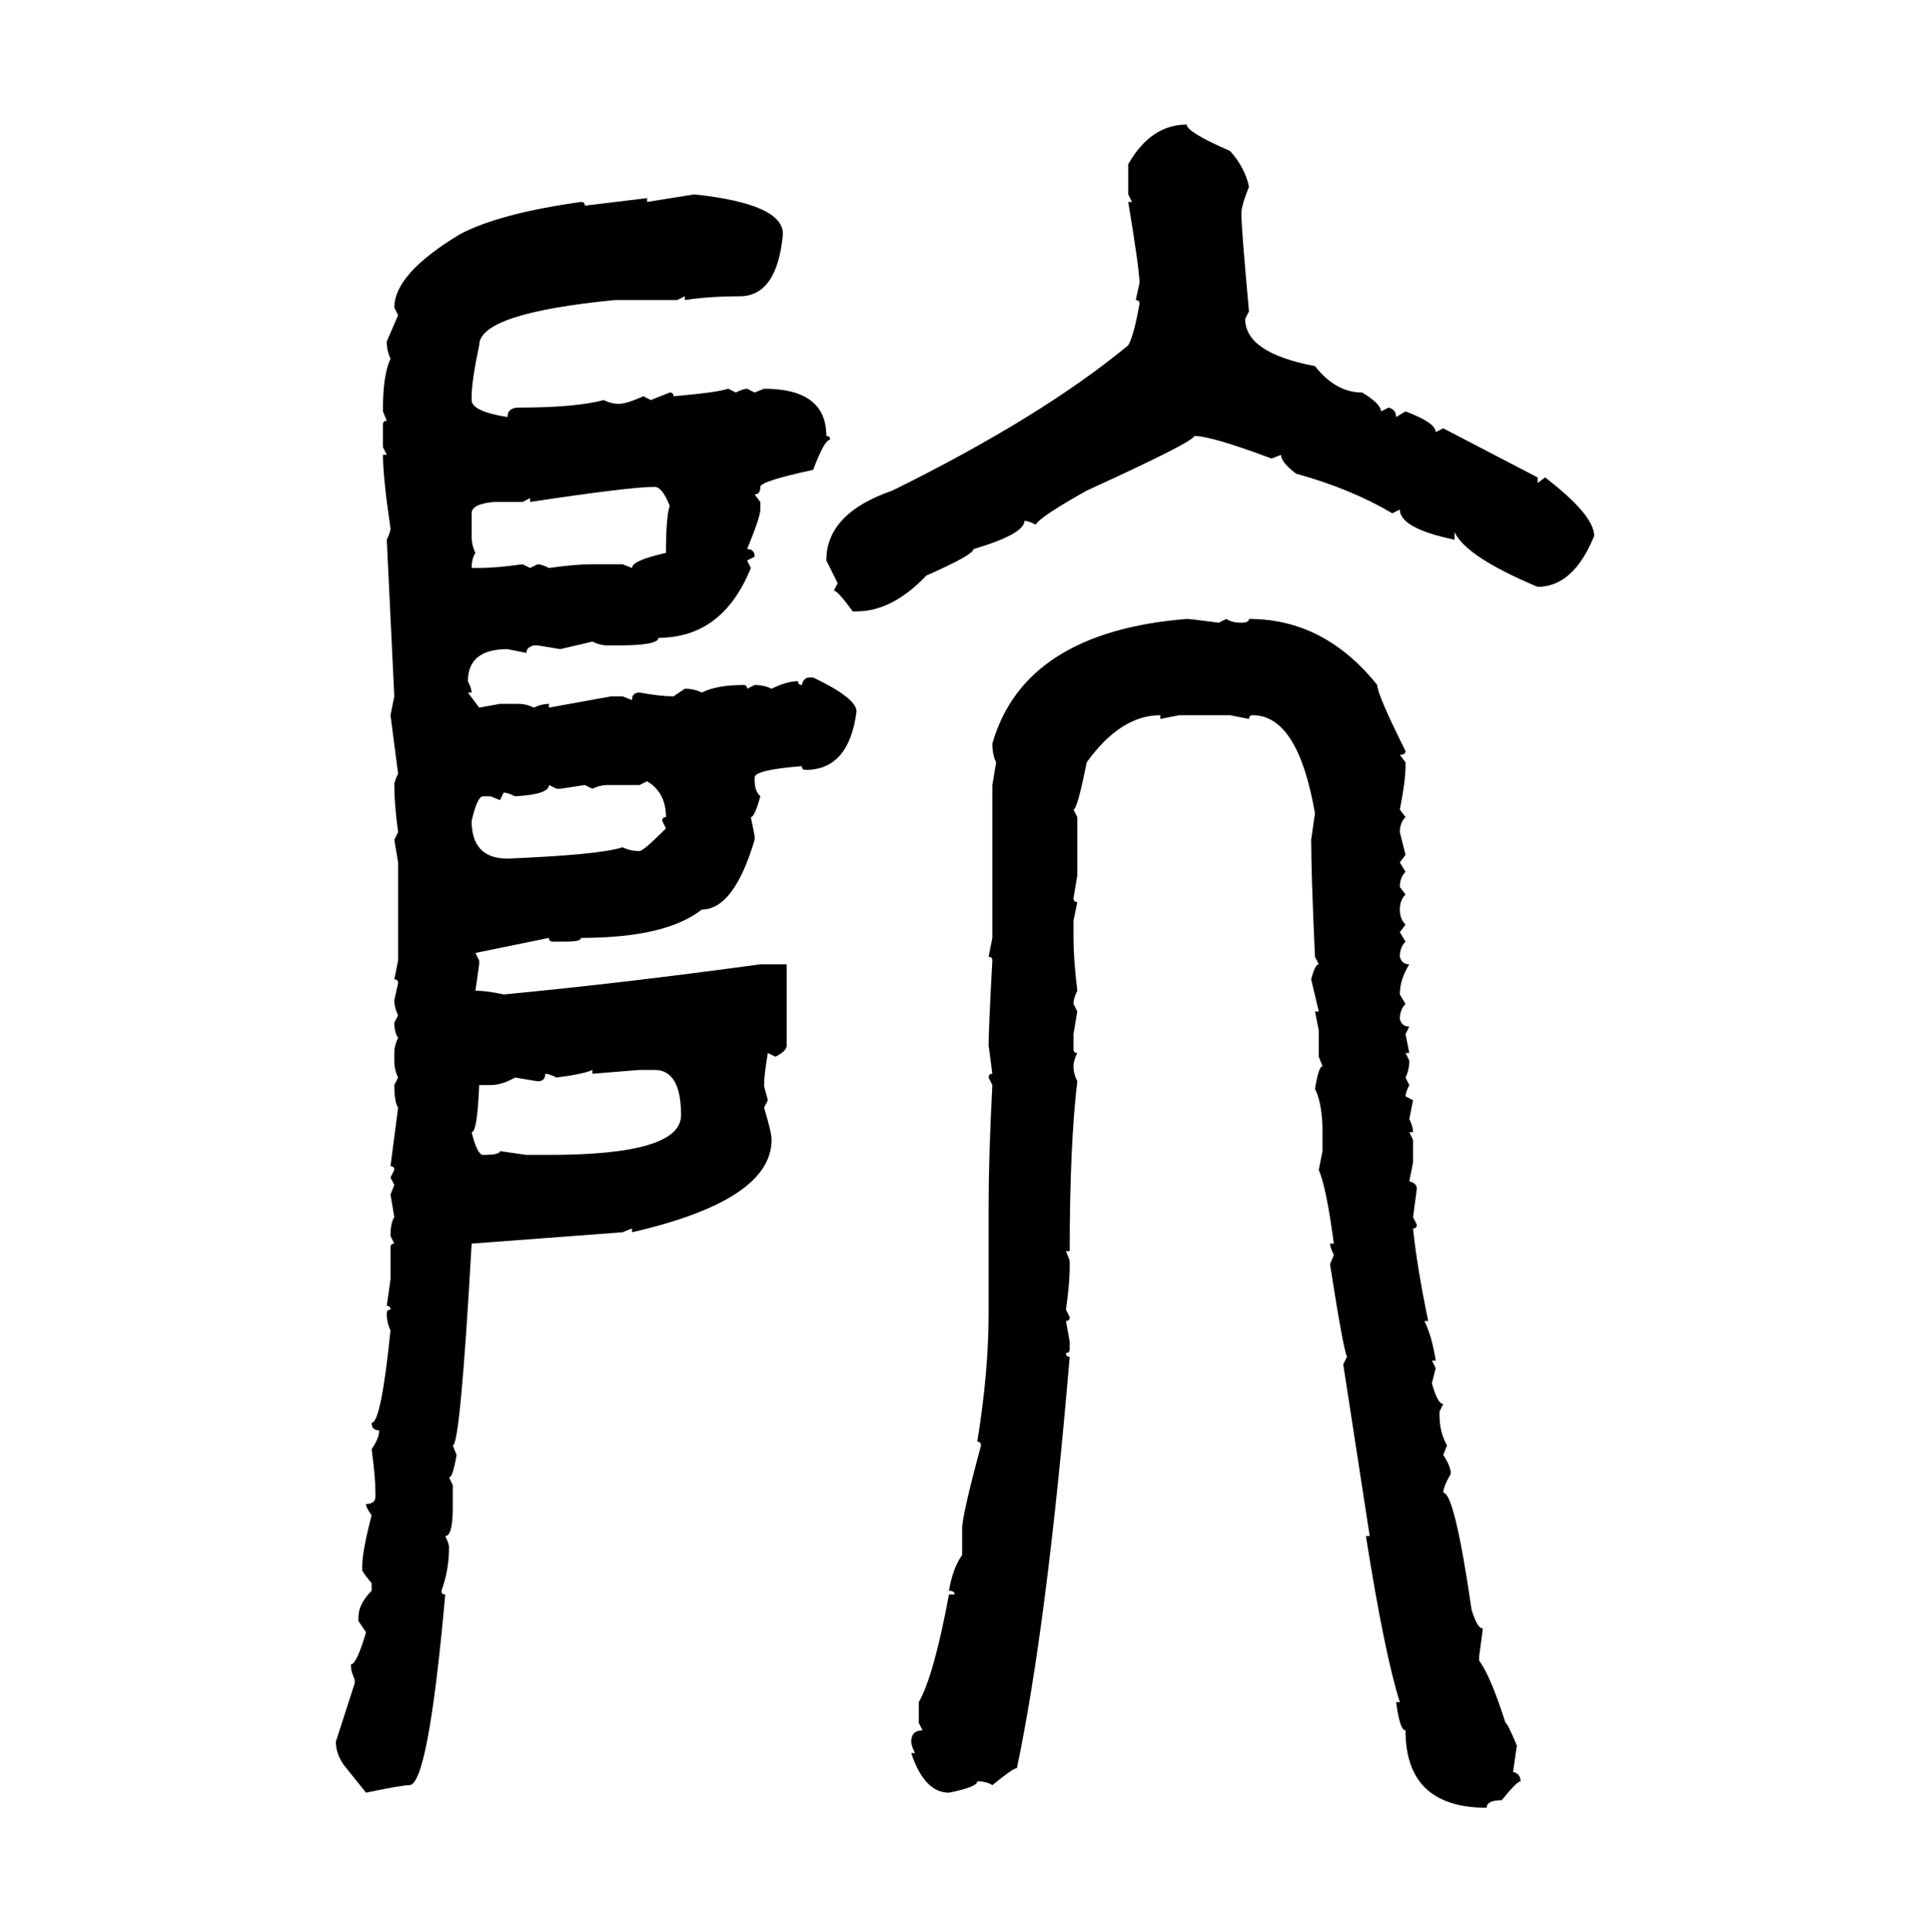<svg xmlns="http://www.w3.org/2000/svg" xmlns:xlink="http://www.w3.org/1999/xlink" width="299.707" height="300"><path d="M184.28 19.34L184.28 19.34Q184.28 20.51 191.02 23.44L191.02 23.44Q193.36 26.07 193.95 29.00L193.95 29.00Q192.77 31.93 192.77 33.11L192.77 33.11Q192.77 35.45 193.95 48.34L193.95 48.34L193.36 49.51Q193.36 54.79 204.20 56.84L204.20 56.84Q207.42 60.94 211.52 60.94L211.52 60.94Q214.45 62.70 214.45 63.87L214.45 63.87L215.63 63.28Q216.80 63.57 216.80 64.75L216.80 64.75L218.26 63.87Q222.95 65.63 222.95 67.09L222.95 67.09L224.12 66.50L238.77 74.12L238.77 75L239.94 74.12Q247.56 79.98 247.56 83.20L247.56 83.20Q244.34 91.11 238.77 91.11L238.77 91.11Q227.64 86.43 225.88 82.62L225.88 82.62L225.88 83.79Q217.38 82.03 217.38 79.10L217.38 79.10L216.21 79.69Q209.77 75.88 201.27 73.54L201.27 73.54Q198.93 71.78 198.93 70.61L198.93 70.61L197.46 71.19Q188.09 67.68 185.45 67.68L185.45 67.68Q185.45 68.55 168.75 76.17L168.75 76.17Q161.43 80.27 160.84 81.45L160.84 81.45Q159.67 80.86 159.08 80.86L159.08 80.86Q159.08 82.91 151.17 85.25L151.17 85.25Q151.17 86.13 143.85 89.36L143.85 89.36Q138.57 94.92 133.01 94.92L133.01 94.92L132.42 94.92Q130.08 91.70 129.49 91.70L129.49 91.70L130.08 90.53L128.32 87.01Q128.32 79.69 138.57 76.17L138.57 76.17Q161.72 64.75 175.20 53.61L175.20 53.61Q176.07 52.15 176.95 47.17L176.95 47.17Q176.95 46.58 176.37 46.58L176.37 46.58L176.95 43.95Q176.95 41.89 175.20 31.35L175.20 31.35L175.78 31.35L175.20 30.18L175.20 25.49Q178.71 19.34 184.28 19.34ZM100.49 31.35L107.81 30.18Q121.58 31.64 121.58 36.33L121.58 36.33Q120.70 46.00 114.84 46.00L114.84 46.00Q110.16 46.00 106.35 46.58L106.35 46.58L106.35 46.00L105.18 46.58L95.51 46.58Q74.41 48.63 74.41 53.61L74.41 53.61Q73.24 59.18 73.24 61.52L73.24 61.52L73.24 62.11Q73.24 63.87 78.81 64.75L78.81 64.75Q78.81 63.28 80.57 63.28L80.57 63.28Q89.36 63.28 93.75 62.11L93.75 62.11Q94.92 62.70 96.09 62.70L96.09 62.70Q97.27 62.70 99.90 61.52L99.90 61.52L101.07 62.11L104.00 60.94Q104.59 60.94 104.59 61.52L104.59 61.52Q111.33 60.94 113.09 60.35L113.09 60.35L114.26 60.94Q115.43 60.35 116.02 60.35L116.02 60.35L117.19 60.94L118.65 60.35Q128.32 60.35 128.32 67.68L128.32 67.68Q128.91 67.68 128.91 68.26L128.91 68.26Q128.03 68.26 126.27 72.95L126.27 72.95Q118.07 74.71 118.07 75.59L118.07 75.59Q118.07 76.76 117.19 76.76L117.19 76.76L118.07 77.93L118.07 79.10Q118.07 80.27 116.02 85.25L116.02 85.25Q117.19 85.25 117.19 86.43L117.19 86.43L116.02 87.01L116.60 88.18Q112.21 99.02 102.25 99.02L102.25 99.02Q102.25 100.20 96.09 100.20L96.09 100.20L94.34 100.20Q93.16 100.20 91.99 99.61L91.99 99.61L87.01 100.78L83.50 100.20L82.91 100.20Q81.74 100.49 81.74 101.37L81.74 101.37L78.81 100.78Q72.66 100.78 72.66 105.76L72.66 105.76Q73.24 106.93 73.24 107.52L73.24 107.52L72.66 107.52L74.41 109.86L77.64 109.28L80.57 109.28Q81.74 109.28 82.91 109.86L82.91 109.86Q84.08 109.28 85.25 109.28L85.25 109.28L85.25 109.86L94.92 108.11L96.68 108.11L98.14 108.69Q98.14 107.52 99.32 107.52L99.32 107.52Q102.54 108.11 104.59 108.11L104.59 108.11L106.35 106.93Q107.81 106.93 108.98 107.52L108.98 107.52Q111.33 106.35 115.43 106.35L115.43 106.35Q116.02 106.35 116.02 106.93L116.02 106.93L117.19 106.35Q118.65 106.35 119.82 106.93L119.82 106.93Q122.17 105.76 123.93 105.76L123.93 105.76Q123.93 106.35 124.51 106.35L124.51 106.35Q124.80 105.18 125.68 105.18L125.68 105.18L126.27 105.18Q133.01 108.40 133.01 110.45L133.01 110.45Q131.84 119.53 125.10 119.53L125.10 119.53Q124.51 119.53 124.51 118.95L124.51 118.95Q117.19 119.53 117.19 120.70L117.19 120.70L117.19 121.29Q117.19 122.75 118.07 123.63L118.07 123.63Q117.19 126.86 116.60 126.86L116.60 126.86L117.19 129.79L117.19 130.37Q113.96 141.21 108.98 141.21L108.98 141.21Q103.42 145.61 90.23 145.61L90.23 145.61Q90.23 146.19 87.89 146.19L87.89 146.19L85.84 146.19Q85.25 146.19 85.25 145.61L85.25 145.61L73.83 147.95L74.41 149.12L74.41 149.71L73.83 153.81Q75.59 153.81 78.22 154.39L78.22 154.39Q96.68 152.64 118.07 149.71L118.07 149.71L122.17 149.71L122.17 162.30Q122.17 163.18 120.41 164.06L120.41 164.06L119.24 163.48Q118.65 166.99 118.65 168.46L118.65 168.46Q118.65 168.75 119.24 170.80L119.24 170.80L118.65 171.97Q119.82 175.78 119.82 176.95L119.82 176.95Q119.82 186.33 98.14 191.31L98.14 191.31L98.14 190.72L96.68 191.31L73.24 193.07Q71.48 224.41 70.31 224.41L70.31 224.41L70.90 225.88Q70.31 229.39 69.73 229.39L69.73 229.39L70.31 230.57L70.31 234.08Q70.31 238.48 69.14 238.48L69.14 238.48Q69.73 239.65 69.73 240.23L69.73 240.23Q69.73 243.75 68.55 246.97L68.55 246.97Q68.55 247.56 69.14 247.56L69.14 247.56Q66.50 277.15 63.57 277.15L63.57 277.15Q62.40 277.15 56.84 278.32L56.84 278.32L53.32 273.93Q52.15 272.17 52.15 270.41L52.15 270.41L55.08 261.33L55.08 260.74Q54.49 259.57 54.49 258.40L54.49 258.40Q55.37 258.40 56.84 253.42L56.84 253.42L55.66 251.66L55.66 251.07Q55.66 249.02 57.71 246.97L57.71 246.97L57.71 245.80Q56.25 244.04 56.25 243.75L56.25 243.75L56.25 243.16Q56.25 240.82 57.71 235.25L57.71 235.25Q56.84 234.08 56.84 233.50L56.84 233.50Q58.30 233.50 58.30 232.32L58.30 232.32L58.30 231.74Q58.30 229.39 57.71 225L57.71 225Q58.89 223.24 58.89 222.07L58.89 222.07Q57.71 222.07 57.71 220.90L57.71 220.90Q59.18 220.90 60.64 206.54L60.64 206.54Q60.06 205.37 60.06 203.91L60.06 203.91Q60.06 203.32 60.64 203.32L60.64 203.32Q60.64 202.73 60.06 202.73L60.06 202.73L60.64 198.63L60.64 193.65Q60.64 193.07 61.23 193.07L61.23 193.07L60.64 191.89Q60.64 189.84 61.23 188.96L61.23 188.96L60.64 185.45L61.23 183.98L60.64 182.81L61.23 181.64Q61.23 181.05 60.64 181.05L60.64 181.05L61.82 171.97Q61.23 171.09 61.23 168.46L61.23 168.46L61.82 167.29Q61.23 166.11 61.23 164.65L61.23 164.65L61.23 163.48Q61.23 162.30 61.82 161.13L61.82 161.13Q61.23 160.25 61.23 158.79L61.23 158.79L61.82 157.62Q61.23 156.45 61.23 155.27L61.23 155.27L61.82 152.64Q61.82 152.05 61.23 152.05L61.23 152.05L61.82 149.12L61.82 133.89L61.23 130.37L61.82 129.20Q61.23 124.80 61.23 121.88L61.23 121.88Q61.23 121.29 61.82 120.12L61.82 120.12L60.64 111.04L61.23 108.11L60.06 83.79Q60.64 82.62 60.64 82.03L60.64 82.03Q59.47 74.12 59.47 70.61L59.47 70.61L60.06 70.61L59.47 69.43L59.47 65.92Q59.47 65.33 60.06 65.33L60.06 65.33L59.47 63.87L59.47 63.28Q59.47 58.30 60.64 55.66L60.64 55.66Q60.06 54.49 60.06 53.03L60.06 53.03L61.82 48.93L61.23 47.75Q61.23 42.48 71.48 36.33L71.48 36.33Q77.64 33.11 90.23 31.35L90.23 31.35Q90.82 31.35 90.82 31.93L90.82 31.93L100.49 30.76L100.49 31.35ZM82.32 77.93L82.32 77.93L82.32 77.34L81.15 77.93L76.76 77.93Q73.24 78.22 73.24 79.69L73.24 79.69L73.24 83.20Q73.24 84.67 73.83 85.84L73.83 85.84Q73.24 86.72 73.24 88.18L73.24 88.18L74.41 88.18Q77.05 88.18 81.15 87.60L81.15 87.60L82.32 88.18L83.50 87.60Q84.08 87.60 85.25 88.18L85.25 88.18Q89.36 87.60 91.99 87.60L91.99 87.60L96.68 87.60L98.14 88.18Q98.14 87.01 103.42 85.84L103.42 85.84Q103.42 80.27 104.00 78.52L104.00 78.52Q102.83 75.59 101.66 75.59L101.66 75.59Q97.85 75.59 82.32 77.93ZM184.28 96.09L184.28 96.09Q184.86 96.09 189.26 96.68L189.26 96.68L190.43 96.09Q191.31 96.68 192.77 96.68L192.77 96.68Q193.95 96.68 193.95 96.09L193.95 96.09Q205.66 96.09 213.87 106.35L213.87 106.35Q213.87 107.81 218.26 116.60L218.26 116.60Q218.26 117.19 217.38 117.19L217.38 117.19L218.26 118.36L218.26 118.95Q218.26 121.29 217.38 125.68L217.38 125.68L218.26 126.86Q217.38 127.73 217.38 129.20L217.38 129.20L218.26 132.71L217.38 133.89L218.26 135.35Q217.38 136.23 217.38 137.70L217.38 137.70L218.26 138.87Q217.38 139.75 217.38 141.21L217.38 141.21Q217.38 142.68 218.26 143.55L218.26 143.55L217.38 144.73L218.26 146.19Q217.38 147.07 217.38 148.54L217.38 148.54Q217.68 149.71 218.85 149.71L218.85 149.71Q217.38 152.05 217.38 154.39L217.38 154.39L218.26 155.86Q217.38 156.74 217.38 158.20L217.38 158.20Q217.68 159.38 218.85 159.38L218.85 159.38L218.26 160.55L218.85 163.48L218.26 163.48L218.85 164.65Q218.85 166.11 218.26 167.29L218.26 167.29L218.85 168.46Q218.26 169.63 218.26 170.21L218.26 170.21L219.43 170.80L218.85 173.73Q219.43 174.90 219.43 175.78L219.43 175.78L218.85 175.78L219.43 176.95L219.43 180.47L218.85 183.40Q220.02 183.69 220.02 184.57L220.02 184.57L219.43 188.96L220.02 190.14Q220.02 190.72 219.43 190.72L219.43 190.72Q220.02 196.58 221.78 205.08L221.78 205.08L221.19 205.08Q222.36 207.42 222.95 211.23L222.95 211.23L222.36 211.23L222.95 212.40L222.36 214.75Q223.24 217.97 224.12 217.97L224.12 217.97L223.54 219.14L223.54 219.73Q223.54 222.36 224.71 224.41L224.71 224.41L224.12 225.88Q225.29 227.64 225.29 228.81L225.29 228.81Q224.12 230.86 224.12 231.74L224.12 231.74Q225.88 231.74 228.52 249.90L228.52 249.90Q229.39 252.83 230.27 252.83L230.27 252.83L229.69 257.23L229.69 257.81Q231.45 260.16 233.79 267.48L233.79 267.48Q234.08 267.48 235.55 271.00L235.55 271.00L234.96 275.10Q236.13 275.39 236.13 276.56L236.13 276.56Q235.55 276.56 233.20 279.49L233.20 279.49Q230.86 279.49 230.86 280.66L230.86 280.66Q218.26 280.66 218.26 268.65L218.26 268.65Q217.38 268.65 216.80 264.26L216.80 264.26L217.38 264.26Q215.04 256.93 212.11 238.48L212.11 238.48L212.70 238.48L208.59 211.82L209.18 210.64Q208.59 209.47 206.54 196.29L206.54 196.29L207.13 194.82Q206.54 193.65 206.54 193.07L206.54 193.07L207.13 193.07Q205.96 184.28 204.79 181.64L204.79 181.64L205.37 178.71L205.37 175.78Q205.37 171.39 204.20 169.04L204.20 169.04Q204.79 165.53 205.37 165.53L205.37 165.53L204.79 164.06L204.79 159.96L204.20 157.03L204.79 157.03L203.61 152.05Q204.20 149.71 204.79 149.71L204.79 149.71L204.20 148.54Q203.61 135.64 203.61 130.37L203.61 130.37L204.20 126.27Q201.56 111.04 194.53 111.04L194.53 111.04Q193.95 111.04 193.95 111.62L193.95 111.62L191.02 111.04L183.11 111.04L180.18 111.62L180.18 111.04Q174.02 111.04 168.75 118.36L168.75 118.36Q167.29 125.68 166.70 125.68L166.70 125.68L167.29 126.86L167.29 135.94L166.70 139.45Q166.70 140.04 167.29 140.04L167.29 140.04L166.70 142.97L166.70 145.61Q166.70 148.83 167.29 153.81L167.29 153.81Q166.70 154.98 166.70 155.86L166.70 155.86L167.29 157.03L166.70 160.55L166.70 162.89Q166.70 163.48 167.29 163.48L167.29 163.48Q166.70 164.65 166.70 165.53L166.70 165.53Q166.70 166.70 167.29 167.87L167.29 167.87Q166.11 177.83 166.11 194.24L166.11 194.24L165.53 194.24L166.11 195.70L166.11 196.88Q166.11 199.22 165.53 203.32L165.53 203.32L166.11 204.49Q166.11 205.08 165.53 205.08L165.53 205.08L166.11 208.30L166.11 209.47Q166.11 210.06 165.53 210.06L165.53 210.06Q165.53 210.64 166.11 210.64L166.11 210.64Q162.60 252.25 157.91 274.51L157.91 274.51Q157.32 274.51 154.10 277.15L154.10 277.15Q153.22 276.56 151.76 276.56L151.76 276.56Q151.76 277.44 147.36 278.32L147.36 278.32Q143.55 278.32 141.50 272.17L141.50 272.17L142.09 272.17Q141.50 271.00 141.50 270.41L141.50 270.41Q141.50 268.65 143.26 268.65L143.26 268.65L142.68 267.48L142.68 264.26Q145.02 260.16 147.36 247.56L147.36 247.56L148.24 247.56Q148.24 246.97 147.36 246.97L147.36 246.97Q147.95 243.46 149.41 241.41L149.41 241.41L149.41 237.30Q149.41 235.25 152.34 224.41L152.34 224.41Q152.34 223.83 151.76 223.83L151.76 223.83Q153.52 212.99 153.52 203.91L153.52 203.91L153.52 187.21Q153.52 179.59 154.10 168.46L154.10 168.46L153.52 167.29Q153.52 166.70 154.10 166.70L154.10 166.70L153.52 162.30Q153.52 159.67 154.10 149.12L154.10 149.12Q154.10 148.54 153.52 148.54L153.52 148.54L154.10 145.61L154.10 121.88L154.69 118.36Q154.10 117.19 154.10 115.43L154.10 115.43Q159.08 98.14 184.28 96.09ZM100.49 121.29L99.32 121.88L94.34 121.88Q93.16 121.88 91.99 122.46L91.99 122.46L90.82 121.88L87.01 122.46L86.43 122.46L85.25 121.88Q85.25 123.34 79.98 123.63L79.98 123.63Q78.81 123.05 78.22 123.05L78.22 123.05L77.64 124.22L76.17 123.63L75 123.63Q74.12 123.63 73.24 127.44L73.24 127.44Q73.24 133.30 78.81 133.30L78.81 133.30Q93.16 132.71 96.68 131.54L96.68 131.54Q97.85 132.13 99.32 132.13L99.32 132.13Q99.90 132.13 103.42 128.61L103.42 128.61L102.83 127.44Q102.83 126.86 103.42 126.86L103.42 126.86Q103.42 123.05 100.49 121.29L100.49 121.29ZM86.43 167.29L86.43 167.29Q85.25 166.70 84.67 166.70L84.67 166.70Q84.67 167.87 83.50 167.87L83.50 167.87L79.98 167.29Q77.93 168.46 76.17 168.46L76.17 168.46L74.41 168.46Q74.12 175.78 73.24 175.78L73.24 175.78Q74.12 179.30 75 179.30L75 179.30Q77.64 179.30 77.64 178.71L77.64 178.71L81.74 179.30L85.25 179.30Q105.76 179.30 105.76 173.14L105.76 173.14Q105.76 166.11 101.66 166.11L101.66 166.11L99.32 166.11L91.99 166.70L91.99 166.11Q90.82 166.70 86.43 167.29Z"/></svg>